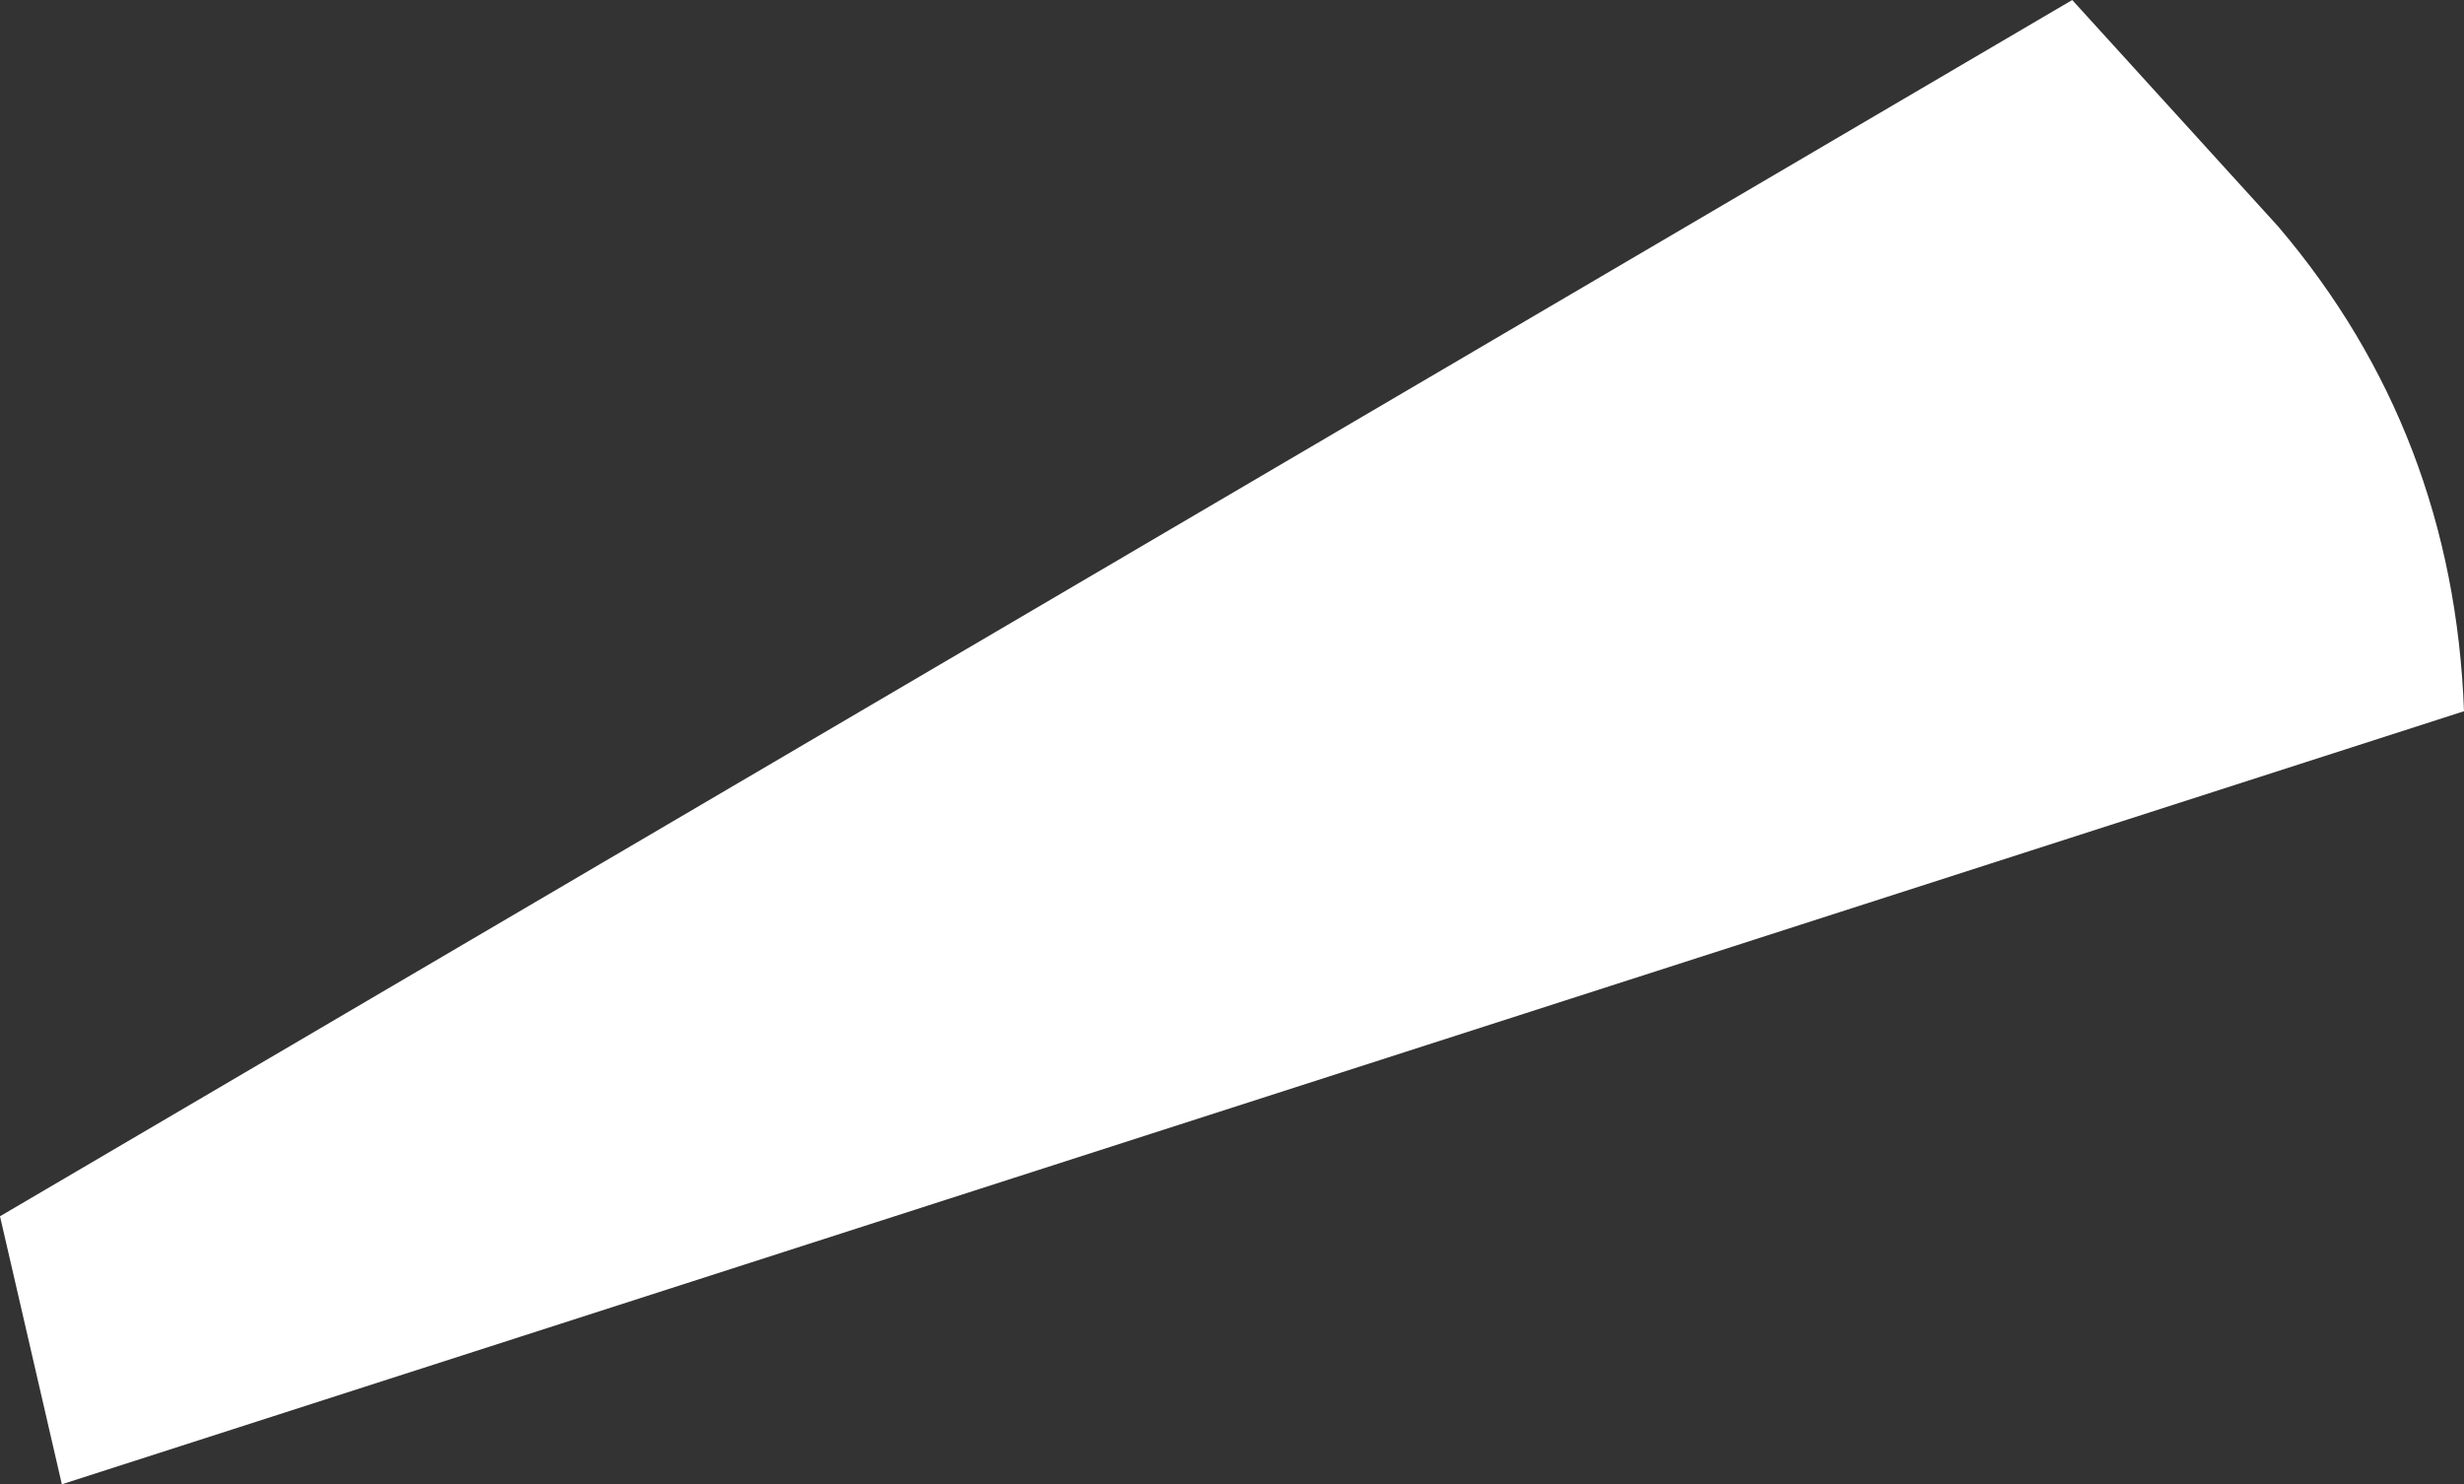 <?xml version="1.0" encoding="UTF-8" standalone="no"?>
<svg xmlns:xlink="http://www.w3.org/1999/xlink" height="7.2px" width="11.95px" xmlns="http://www.w3.org/2000/svg">
  <rect width="100%" height="100%" fill="#333333" stroke="none"/>
  <g transform="matrix(1.0, 0.0, 0.0, 1.0, 0.0, 0.0)">
    <path d="M0.0 5.9 L10.05 0.0 11.05 1.1 Q11.9 2.1 11.95 3.45 L0.3 7.2 0.0 5.9" fill="#ffffff" fill-rule="evenodd" stroke="none"/>
  </g>
</svg>
